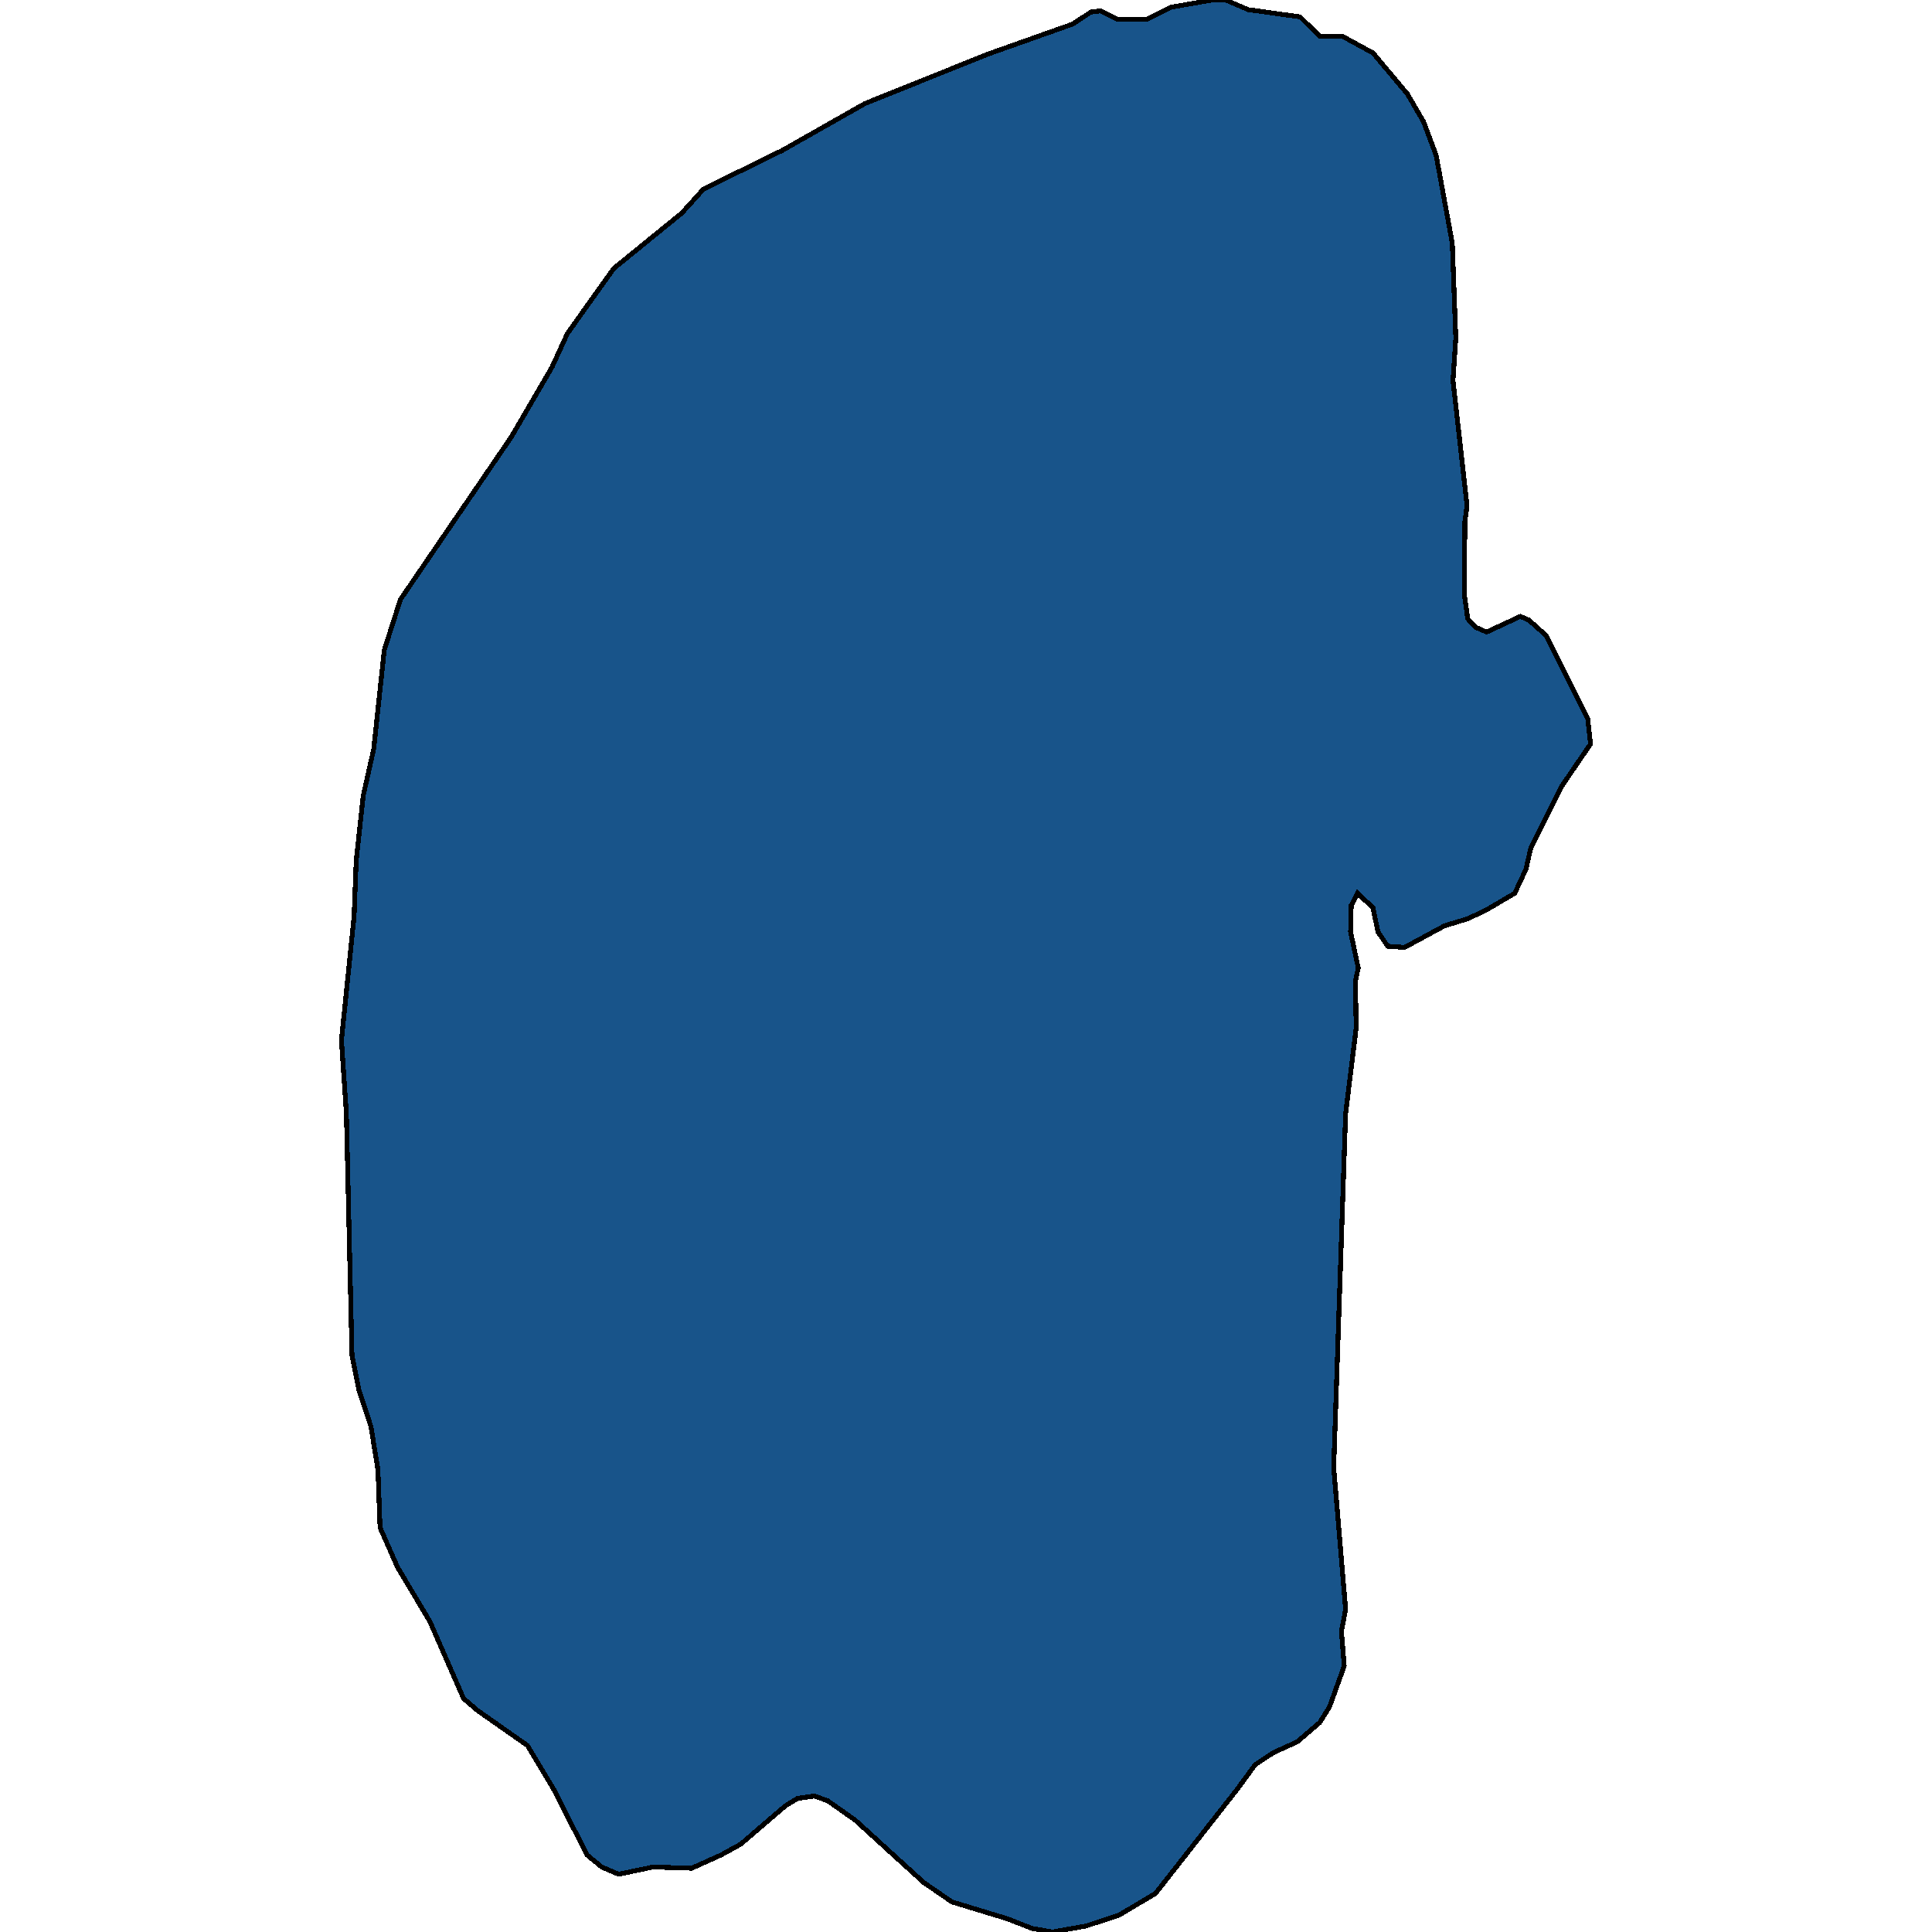 <svg xmlns="http://www.w3.org/2000/svg" width="400" height="400"><path d="m269.155 3.49 4.068 3.988h4.649l6.392 3.49 7.12 8.475 3.34 5.733 2.616 6.98 3.341 18.195.727 19.691-.581 8.724 2.905 25.922-.435 3.24-.146 14.955.727 5.234 1.598 1.744 2.324.997 6.974-3.24 1.743.748 3.632 3.24 8.572 17.197.581 5.234-5.956 8.723-6.393 12.71-1.017 4.487-2.324 4.985-5.521 3.24-4.068 1.993-4.94 1.496-8.28 4.486-3.488-.25-2.034-2.99-1.017-4.985-3.196-2.99-1.307 2.492-.146 5.483 1.598 7.476-.58 2.742.145 9.72-2.18 17.694-1.888 56.071-.581 17.195 2.47 29.405-.872 4.485.58 7.226-3.05 8.473-2.034 3.24-4.65 3.986-4.939 2.243-3.777 2.491-3.632 4.984-16.998 21.678-7.555 4.486-6.829 2.242L217.87 400l-4.213-.748-5.085-1.993-11.478-3.488-5.811-3.987-14.238-12.957-5.666-3.987-2.76-.997-3.487.498-2.47 1.496-9.298 7.973-4.068 2.243-6.102 2.74-7.99-.248-7.12 1.495-3.486-1.495-3.051-2.492-6.828-13.456-5.521-9.22-10.315-7.226-2.906-2.492-6.974-15.948-6.683-11.213-3.632-8.223-.436-11.962-1.452-8.97-2.47-7.477-1.453-7.227-1.162-50.09-1.017-15.202 2.615-25.67.436-11.465 1.453-13.458 2.179-9.72 2.179-20.437 3.342-10.468 22.954-33.648 8.427-14.457 3.196-6.979 9.589-13.46L141.16 44.12l4.504-4.985 16.272-7.977 17.143-9.721 25.425-10.22 17.58-6.232 3.776-2.492 2.034-.25 3.487 1.745h6.102l4.94-2.492L250.994 0h2.76l4.65 1.994Z" style="stroke:#000;fill:#18548a;shape-rendering:crispEdges;stroke-width:1px"/></svg>